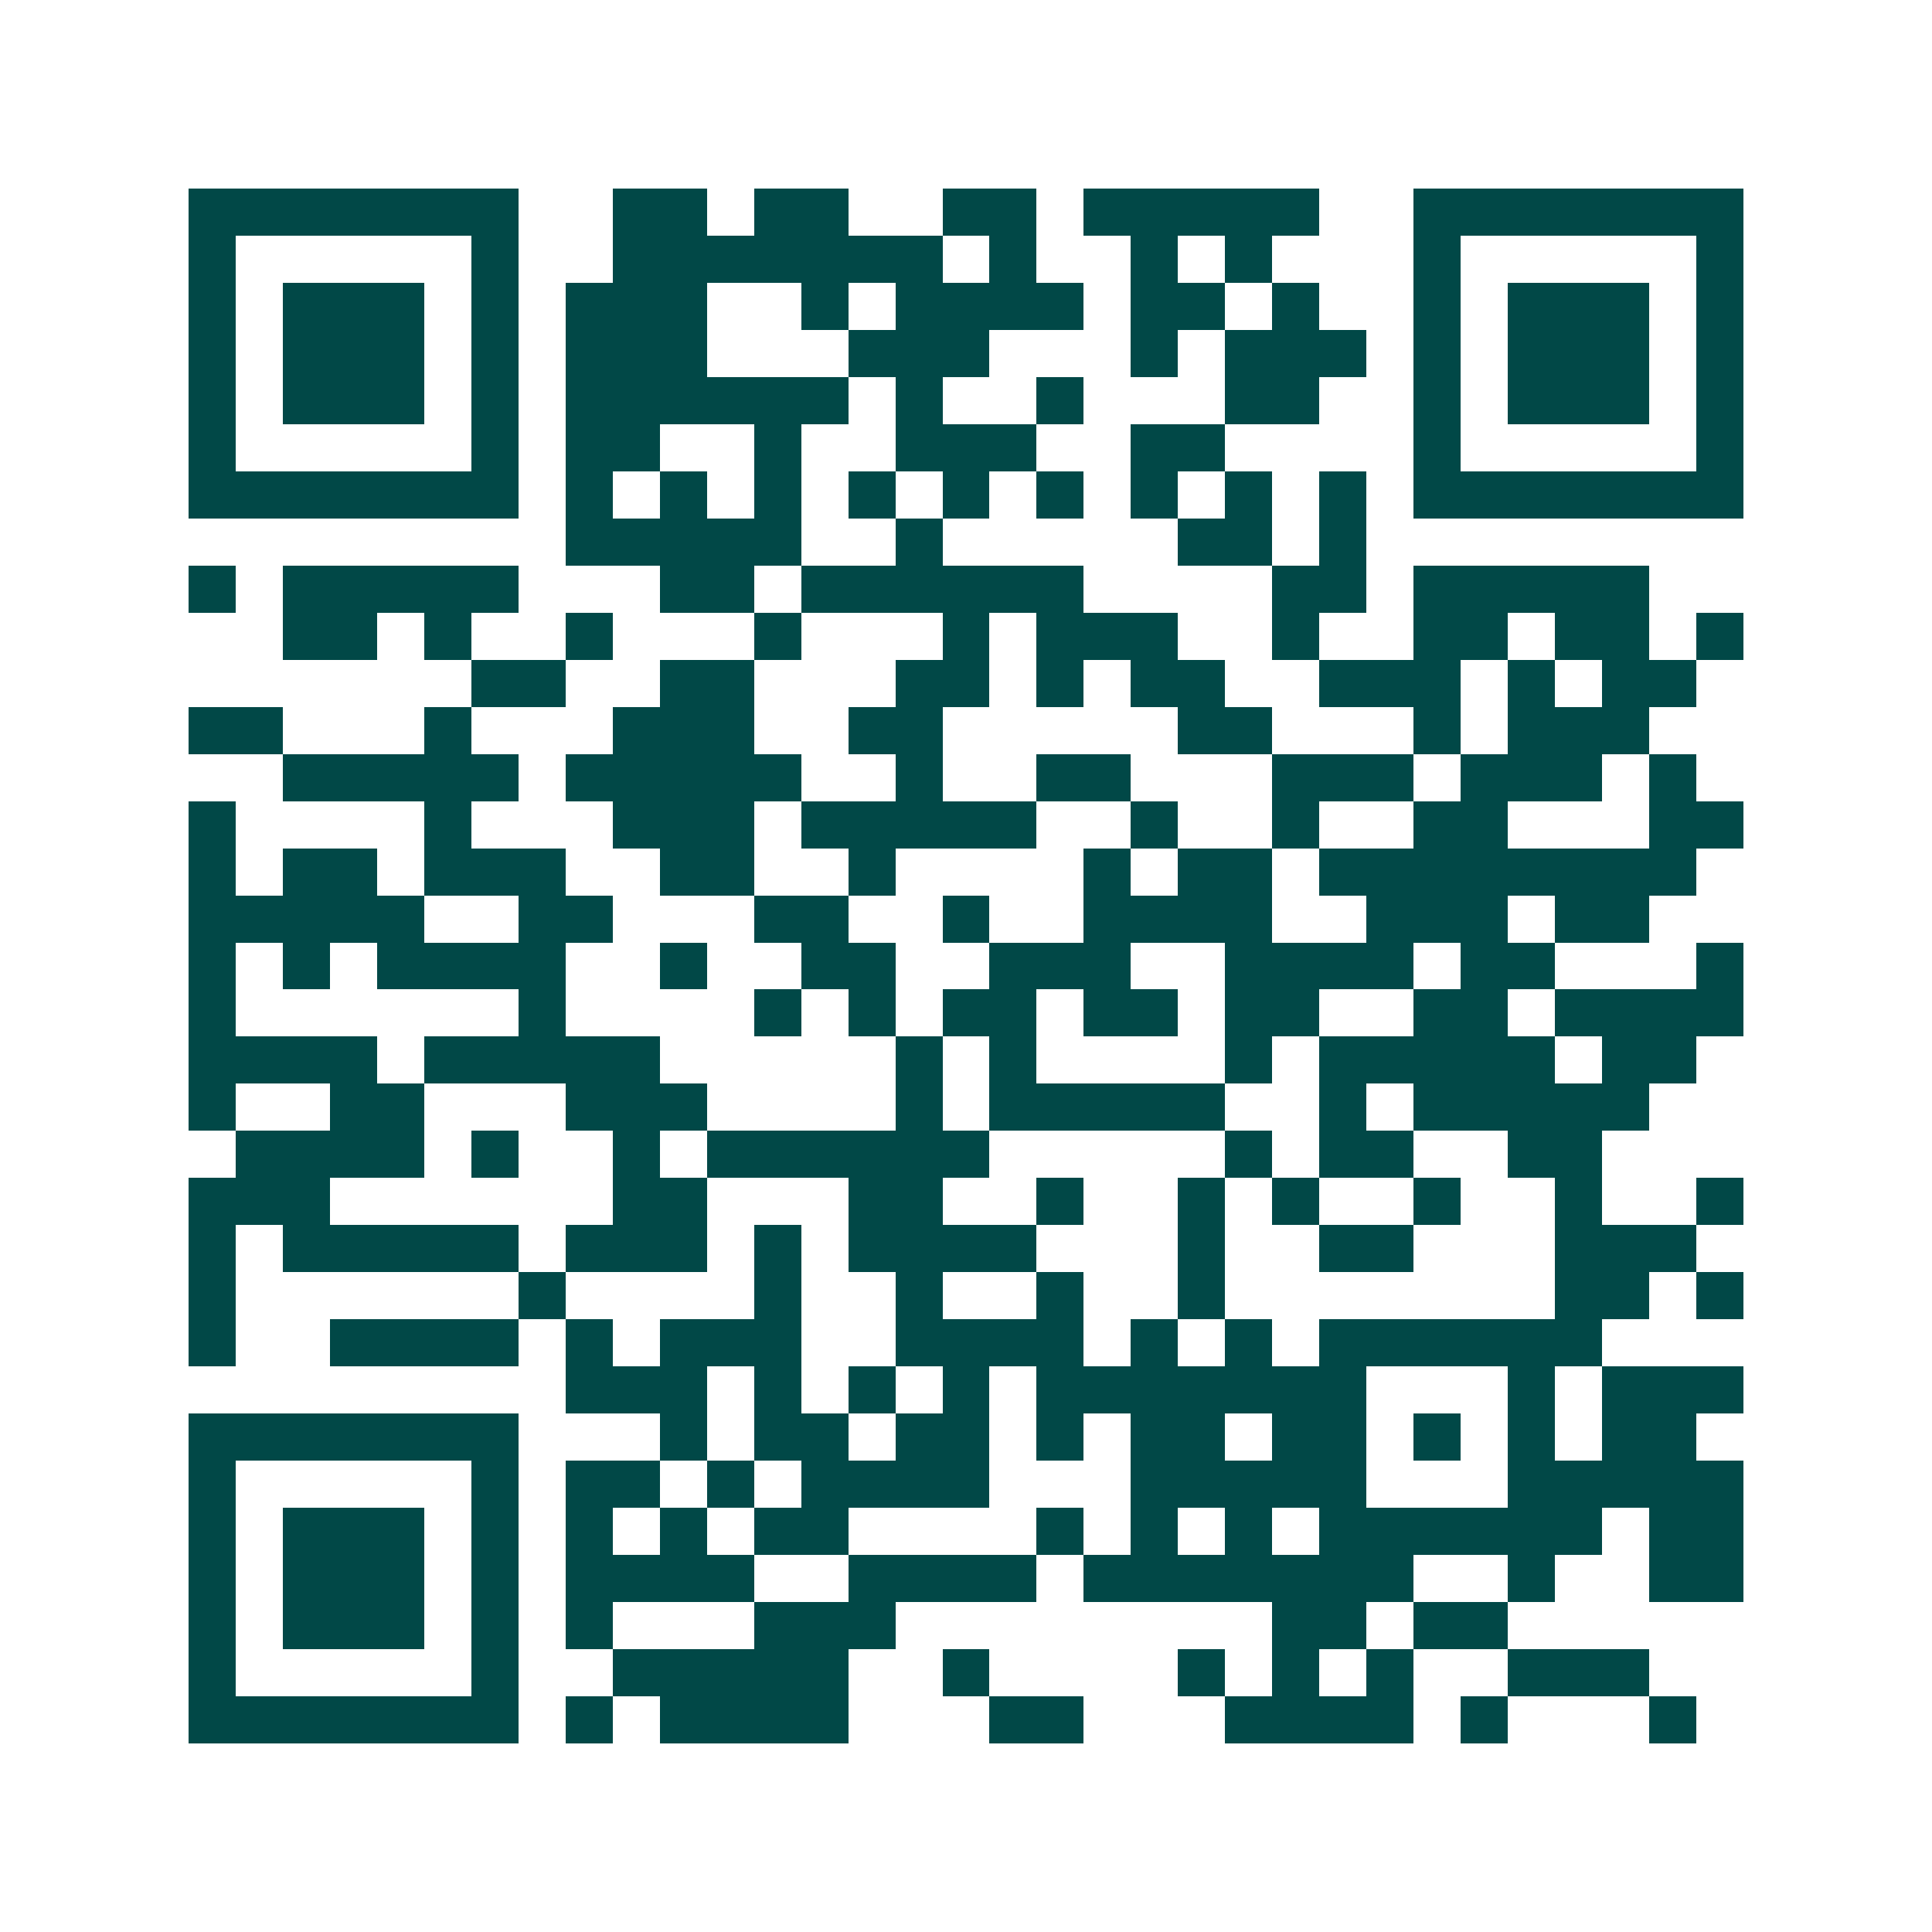 <svg xmlns="http://www.w3.org/2000/svg" width="200" height="200" viewBox="0 0 41 41" shape-rendering="crispEdges"><path fill="#ffffff" d="M0 0h41v41H0z"/><path stroke="#014847" d="M4 4.5h7m2 0h2m1 0h2m2 0h2m1 0h5m2 0h7M4 5.5h1m5 0h1m2 0h7m1 0h1m2 0h1m1 0h1m3 0h1m5 0h1M4 6.5h1m1 0h3m1 0h1m1 0h3m2 0h1m1 0h4m1 0h2m1 0h1m2 0h1m1 0h3m1 0h1M4 7.5h1m1 0h3m1 0h1m1 0h3m3 0h3m3 0h1m1 0h3m1 0h1m1 0h3m1 0h1M4 8.5h1m1 0h3m1 0h1m1 0h6m1 0h1m2 0h1m3 0h2m2 0h1m1 0h3m1 0h1M4 9.5h1m5 0h1m1 0h2m2 0h1m2 0h3m2 0h2m4 0h1m5 0h1M4 10.5h7m1 0h1m1 0h1m1 0h1m1 0h1m1 0h1m1 0h1m1 0h1m1 0h1m1 0h1m1 0h7M12 11.5h5m2 0h1m5 0h2m1 0h1M4 12.5h1m1 0h5m3 0h2m1 0h6m4 0h2m1 0h5M6 13.5h2m1 0h1m2 0h1m3 0h1m3 0h1m1 0h3m2 0h1m2 0h2m1 0h2m1 0h1M10 14.5h2m2 0h2m3 0h2m1 0h1m1 0h2m2 0h3m1 0h1m1 0h2M4 15.5h2m3 0h1m3 0h3m2 0h2m5 0h2m3 0h1m1 0h3M6 16.5h5m1 0h5m2 0h1m2 0h2m3 0h3m1 0h3m1 0h1M4 17.5h1m4 0h1m3 0h3m1 0h5m2 0h1m2 0h1m2 0h2m3 0h2M4 18.5h1m1 0h2m1 0h3m2 0h2m2 0h1m4 0h1m1 0h2m1 0h8M4 19.5h5m2 0h2m3 0h2m2 0h1m2 0h4m2 0h3m1 0h2M4 20.5h1m1 0h1m1 0h4m2 0h1m2 0h2m2 0h3m2 0h4m1 0h2m3 0h1M4 21.5h1m6 0h1m4 0h1m1 0h1m1 0h2m1 0h2m1 0h2m2 0h2m1 0h4M4 22.5h4m1 0h5m5 0h1m1 0h1m4 0h1m1 0h5m1 0h2M4 23.5h1m2 0h2m3 0h3m4 0h1m1 0h5m2 0h1m1 0h5M5 24.5h4m1 0h1m2 0h1m1 0h6m5 0h1m1 0h2m2 0h2M4 25.5h3m6 0h2m3 0h2m2 0h1m2 0h1m1 0h1m2 0h1m2 0h1m2 0h1M4 26.5h1m1 0h5m1 0h3m1 0h1m1 0h4m3 0h1m2 0h2m3 0h3M4 27.5h1m6 0h1m4 0h1m2 0h1m2 0h1m2 0h1m7 0h2m1 0h1M4 28.5h1m2 0h4m1 0h1m1 0h3m2 0h4m1 0h1m1 0h1m1 0h6M12 29.5h3m1 0h1m1 0h1m1 0h1m1 0h7m3 0h1m1 0h3M4 30.5h7m3 0h1m1 0h2m1 0h2m1 0h1m1 0h2m1 0h2m1 0h1m1 0h1m1 0h2M4 31.5h1m5 0h1m1 0h2m1 0h1m1 0h4m3 0h5m3 0h5M4 32.5h1m1 0h3m1 0h1m1 0h1m1 0h1m1 0h2m4 0h1m1 0h1m1 0h1m1 0h6m1 0h2M4 33.5h1m1 0h3m1 0h1m1 0h4m2 0h4m1 0h7m2 0h1m2 0h2M4 34.5h1m1 0h3m1 0h1m1 0h1m3 0h3m8 0h2m1 0h2M4 35.5h1m5 0h1m2 0h5m2 0h1m4 0h1m1 0h1m1 0h1m2 0h3M4 36.5h7m1 0h1m1 0h4m3 0h2m3 0h4m1 0h1m3 0h1"/></svg>
